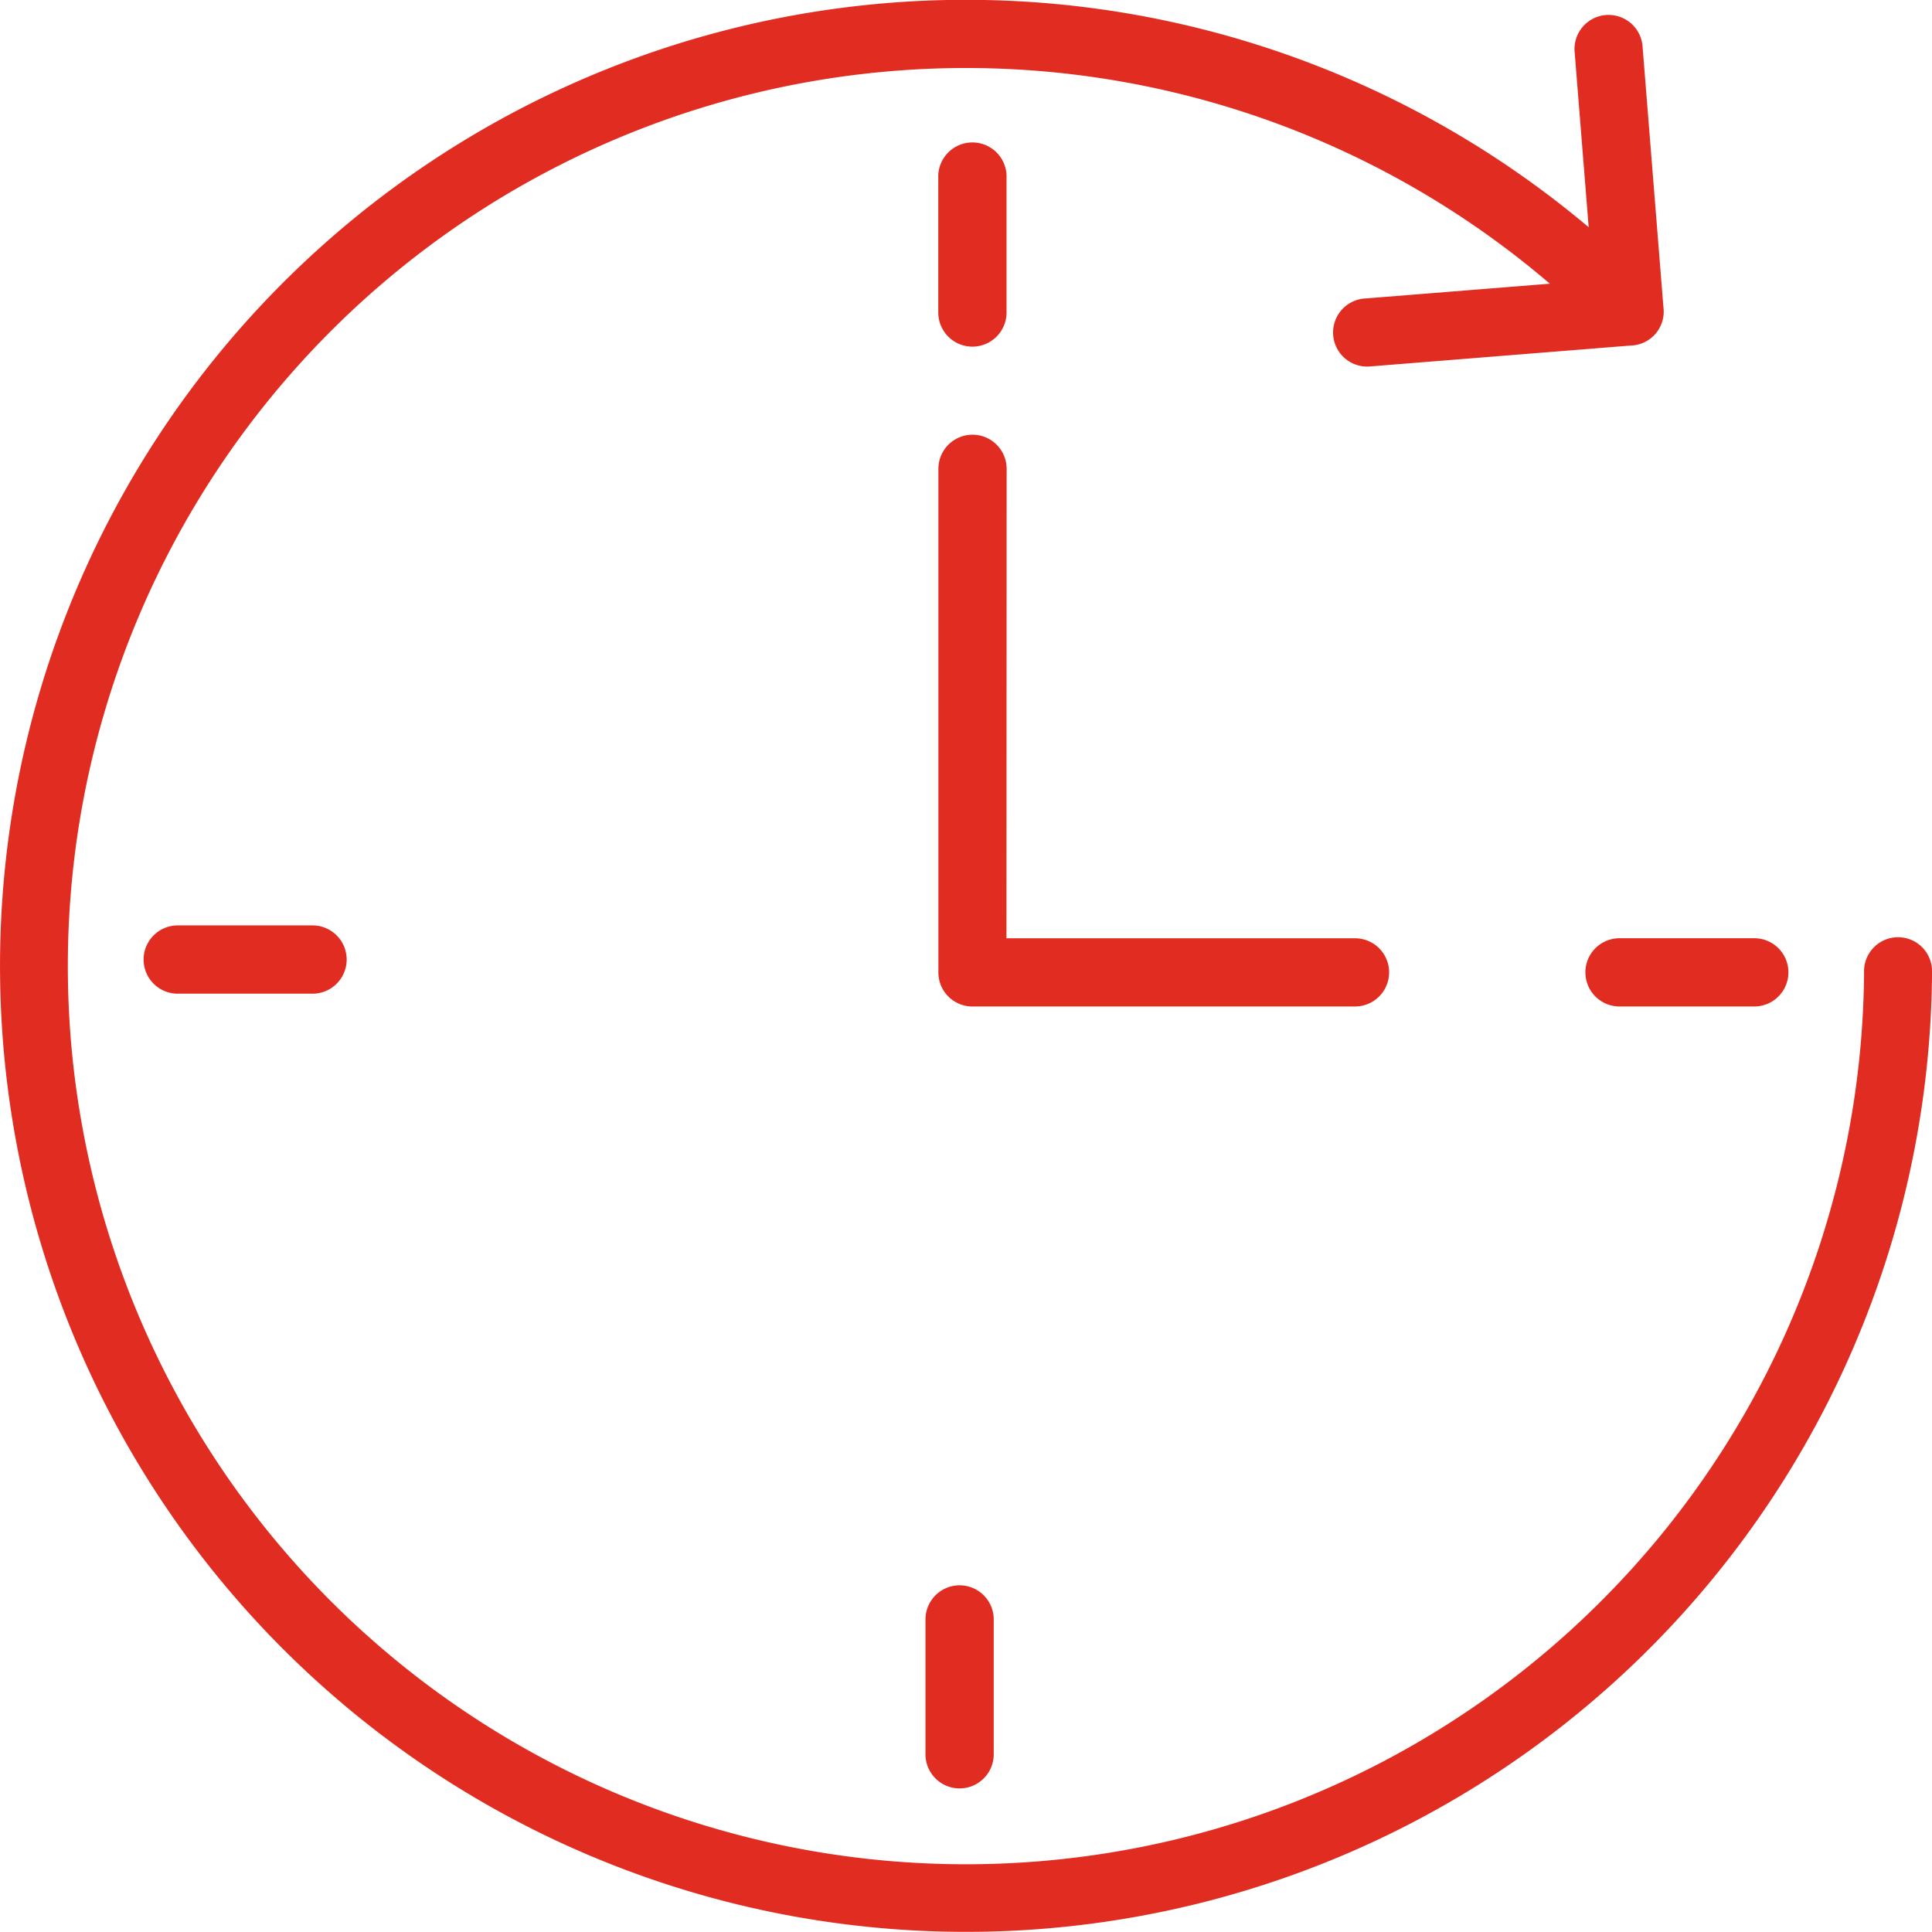<?xml version="1.0" encoding="UTF-8"?>
<svg xmlns="http://www.w3.org/2000/svg" xmlns:xlink="http://www.w3.org/1999/xlink" width="49.999" height="50" viewBox="0 0 49.999 50">
  <defs>
    <style>
      .cls-1 {
        fill: none;
      }

      .cls-2 {
        clip-path: url(#clip-path);
      }

      .cls-3 {
        fill: #e12d21;
        fill-rule: evenodd;
      }
    </style>
    <clipPath id="clip-path">
      <rect id="Rectangle_1" data-name="Rectangle 1" class="cls-1" width="49.999" height="50"></rect>
    </clipPath>
  </defs>
  <g id="Groupe_2" data-name="Groupe 2" transform="translate(0 0)">
    <g id="Groupe_1" data-name="Groupe 1" class="cls-2" transform="translate(0 0)">
      <path id="Tracé_1" data-name="Tracé 1" class="cls-3" d="M25.166,8.971a.884.884,0,0,0,.883-.884V4.6a.884.884,0,1,0-1.767,0V8.087a.884.884,0,0,0,.884.884M35.335,7.724a.882.882,0,1,0,.138,1.758l6.72-.539a.878.878,0,0,0,.856-.988L42.51,1.222a.882.882,0,1,0-1.758.138l.362,4.521A25,25,0,1,0,50,25.168a.88.88,0,1,0-1.759-.007A23.243,23.243,0,1,1,40.109,7.342ZM45.4,24.281H41.912a.883.883,0,1,0,0,1.766H45.4a.883.883,0,1,0,0-1.766M8.088,25.716a.883.883,0,0,0,0-1.767H4.6a.883.883,0,1,0,0,1.767ZM23.951,41.91V45.4a.883.883,0,1,0,1.766,0V41.91a.883.883,0,0,0-1.766,0m2.1-29.777a.883.883,0,0,0-1.766,0V25.141a.881.881,0,0,0,.906.906h9.876a.882.882,0,1,0,0-1.765H26.047Z" transform="translate(0 0)"></path>
    </g>
  </g>
</svg>
